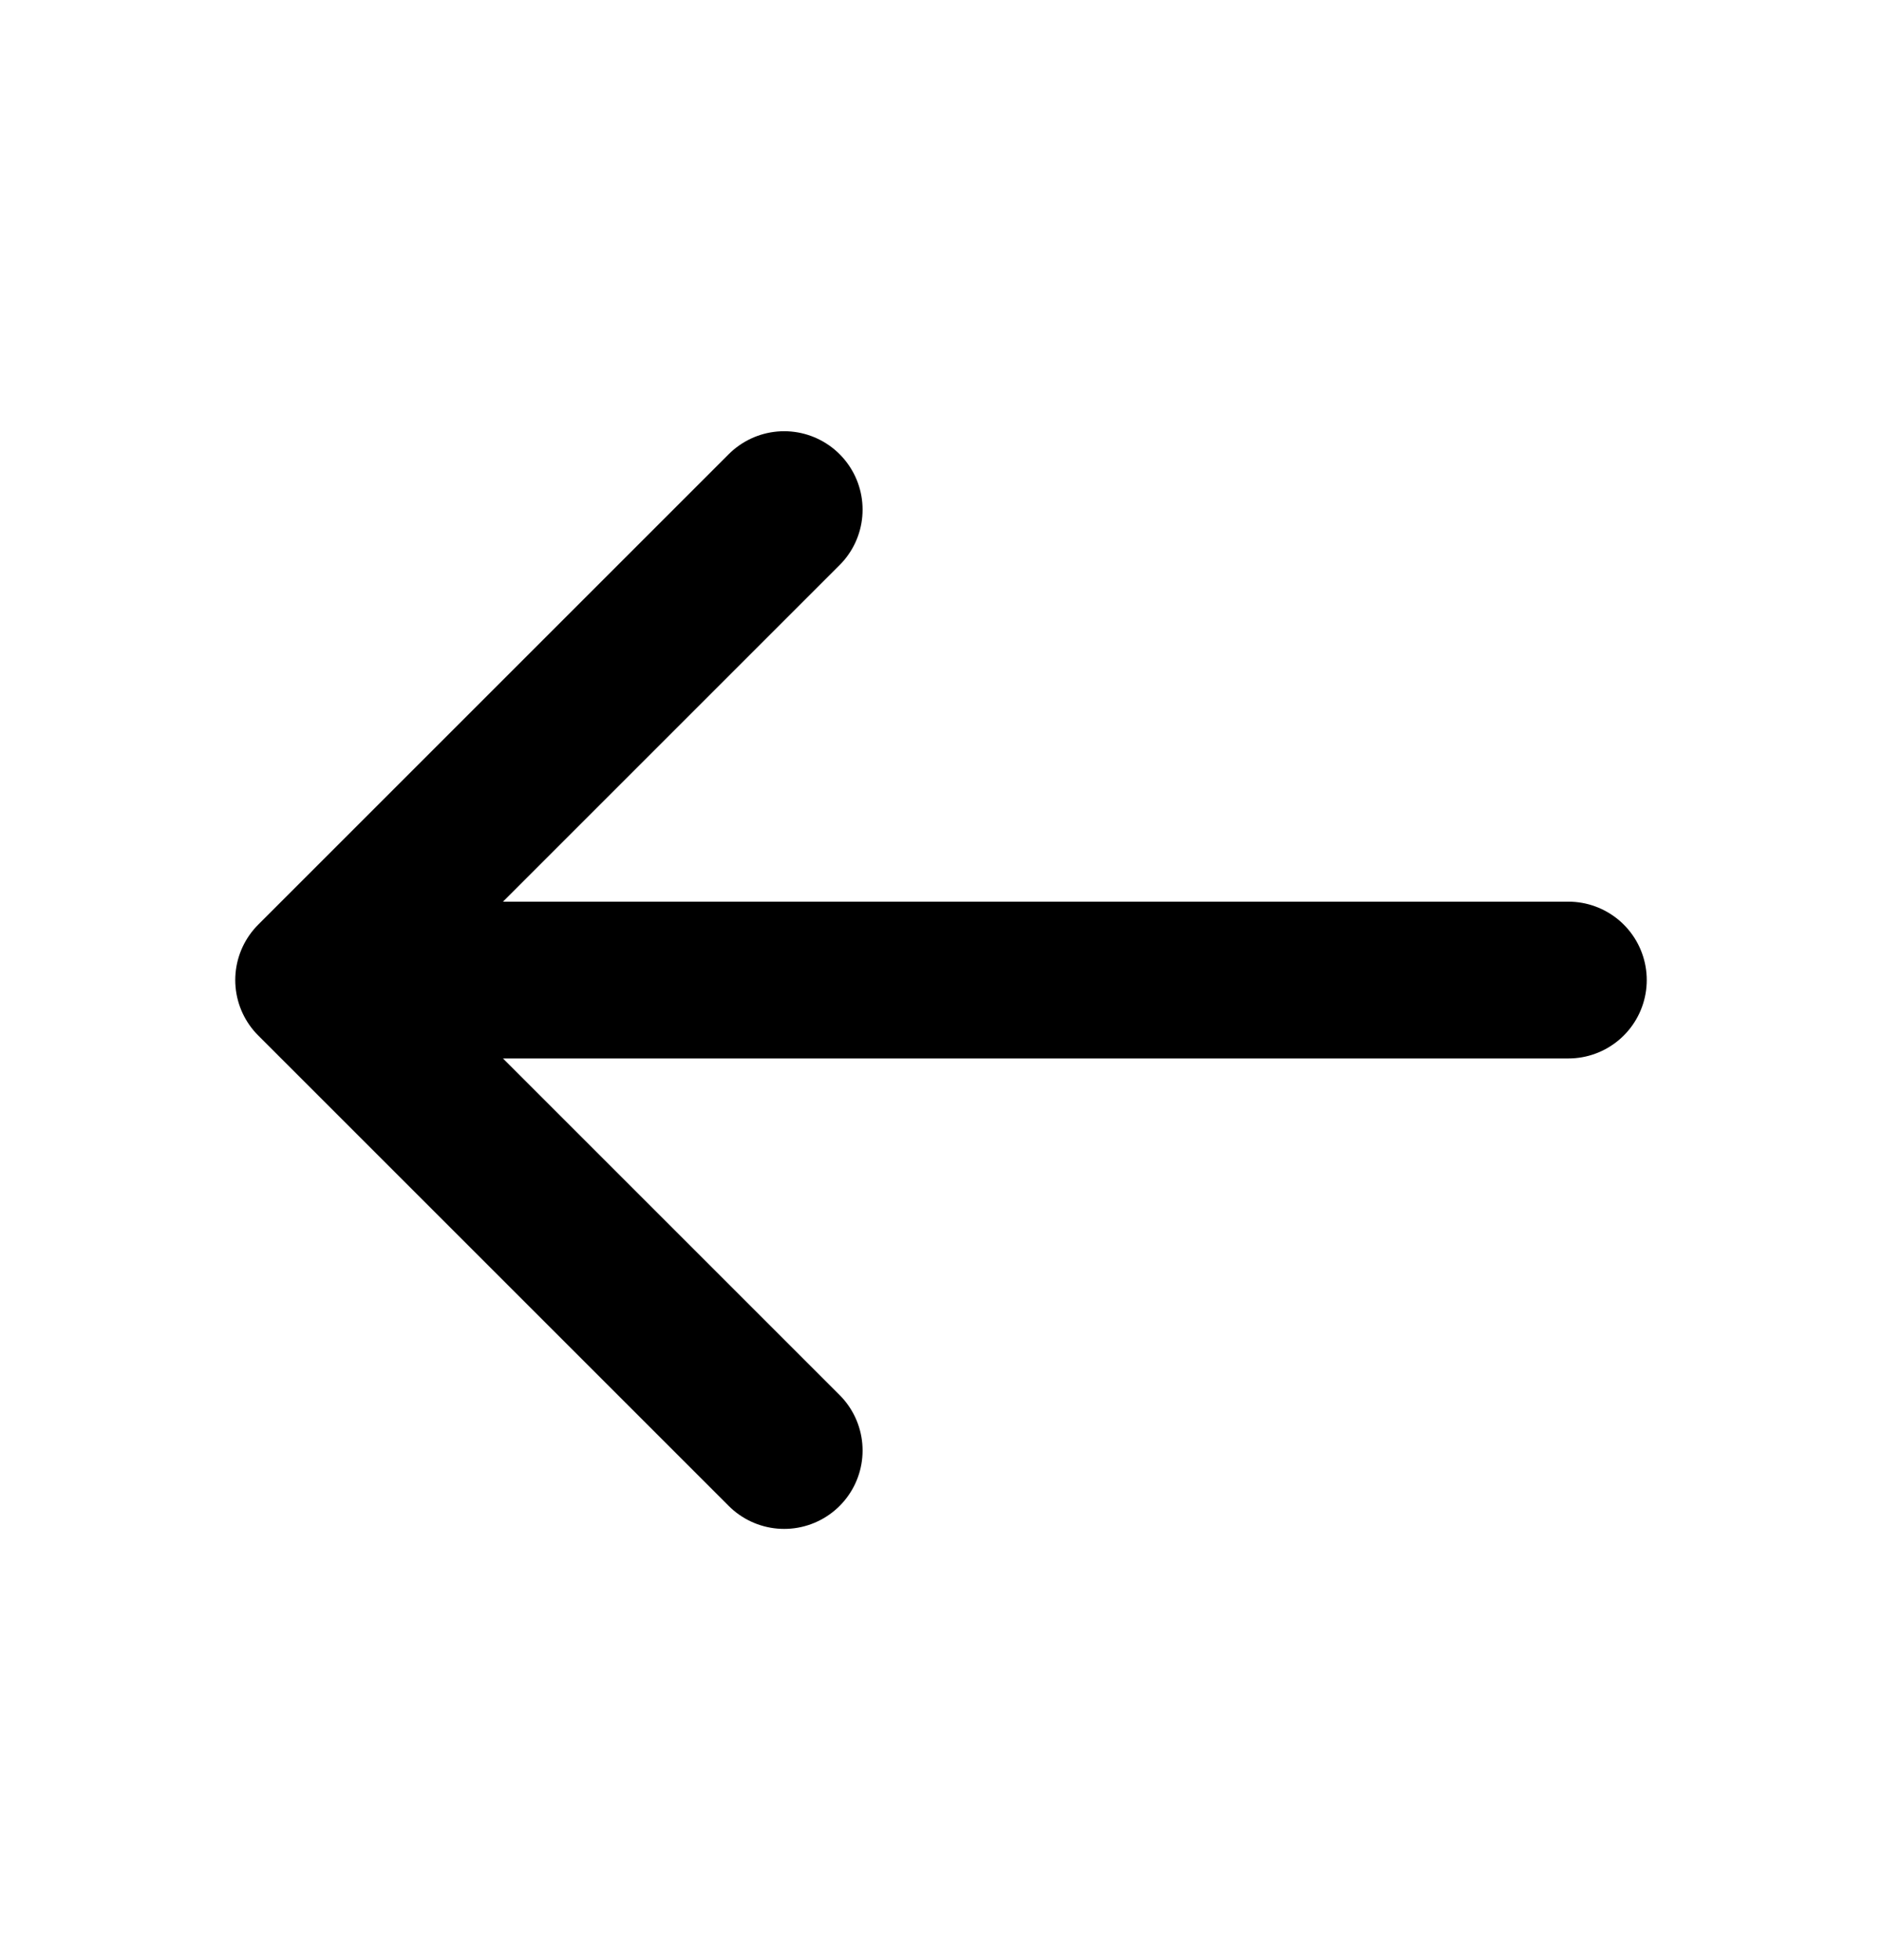 <svg width="24" height="25" viewBox="0 0 24 25" fill="none" xmlns="http://www.w3.org/2000/svg">
<path d="M20 12.5H4M4 12.5L10 18.5M4 12.5L10 6.5" stroke="black" stroke-width="2" stroke-linecap="round" stroke-linejoin="round"/>
</svg>
